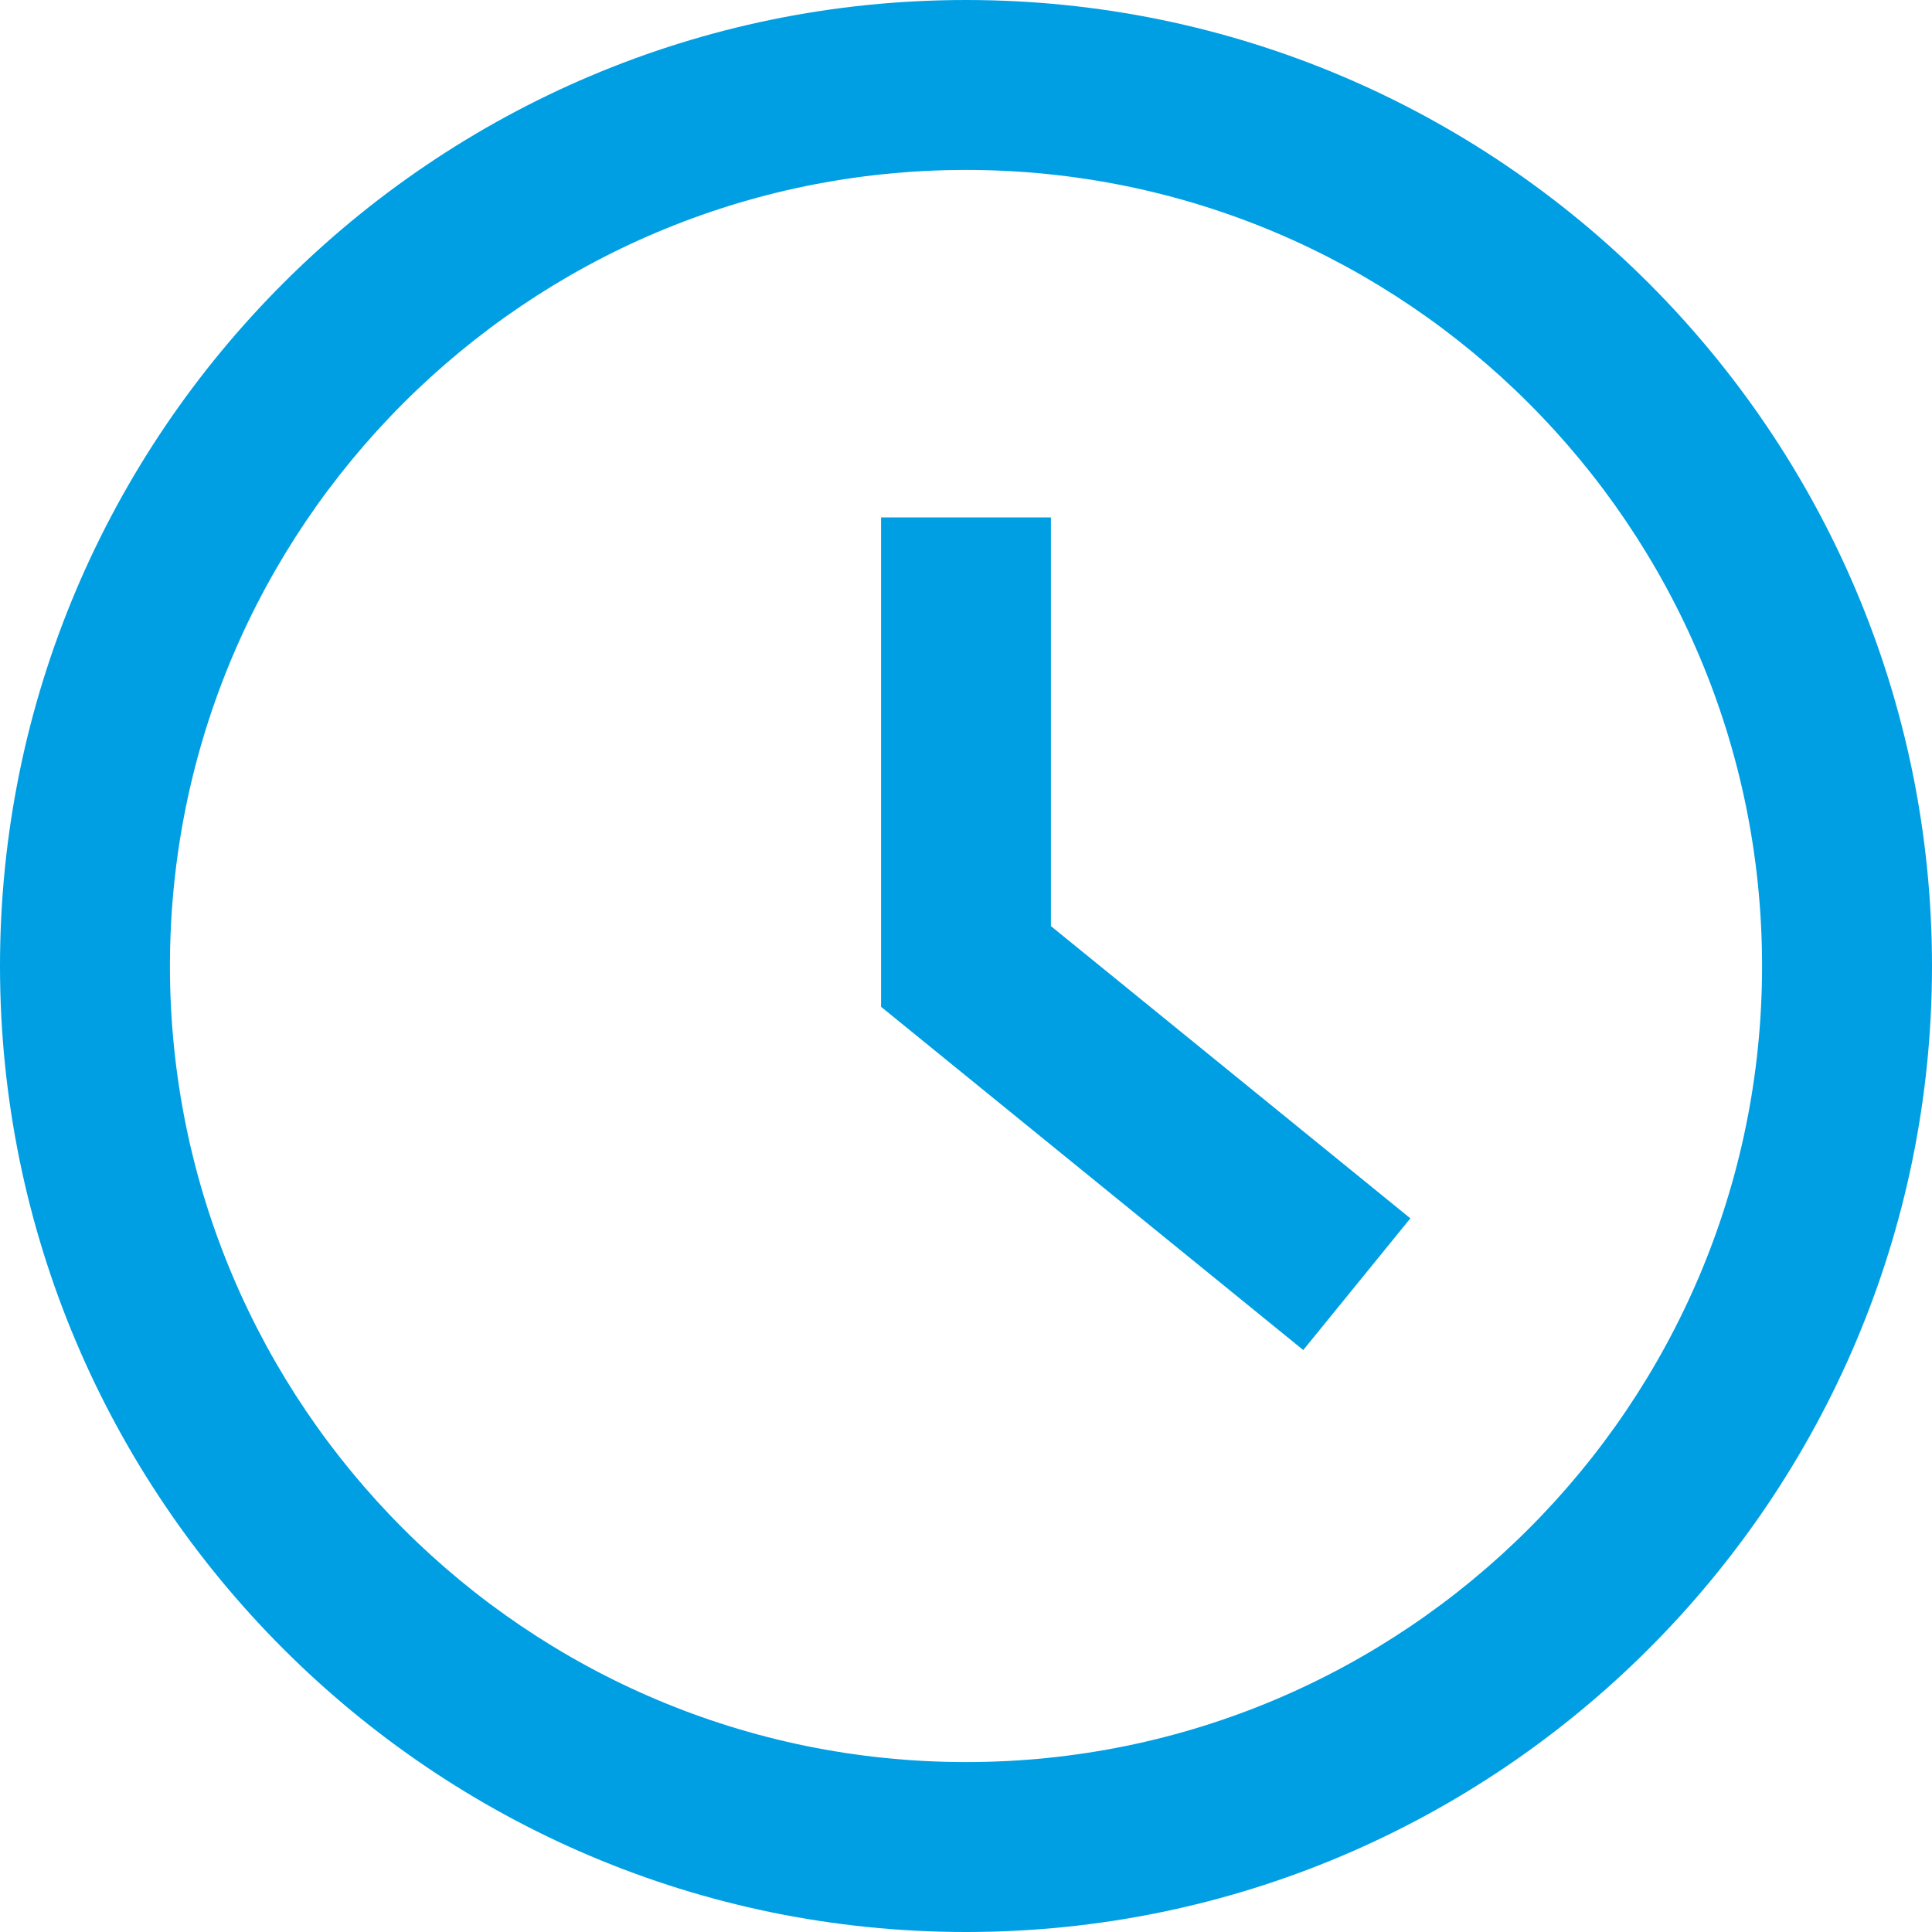<svg width="23" height="23" viewBox="0 0 23 23" fill="none" xmlns="http://www.w3.org/2000/svg">
<g clip-path="url(#clip0_1354_264)">
<path d="M11.5 23C5.158 23 0 17.842 0 11.5C0 5.158 5.158 0 11.5 0C17.842 0 23 5.158 23 11.5C23 17.842 17.842 23 11.5 23ZM11.5 2.023C6.271 2.023 2.023 6.271 2.023 11.5C2.023 16.729 6.271 20.977 11.5 20.977C16.729 20.977 20.977 16.729 20.977 11.5C20.977 6.271 16.729 2.023 11.5 2.023Z" fill="#009FE3"/>
<path d="M15.515 16.072L10.489 11.986V6.16H12.511V11.025L16.79 14.504L15.515 16.072Z" fill="#009FE3"/>
</g>
<defs>
<clipPath id="clip0_1354_264">
<rect width="23" height="23" fill="white"/>
</clipPath>
</defs>
</svg>
